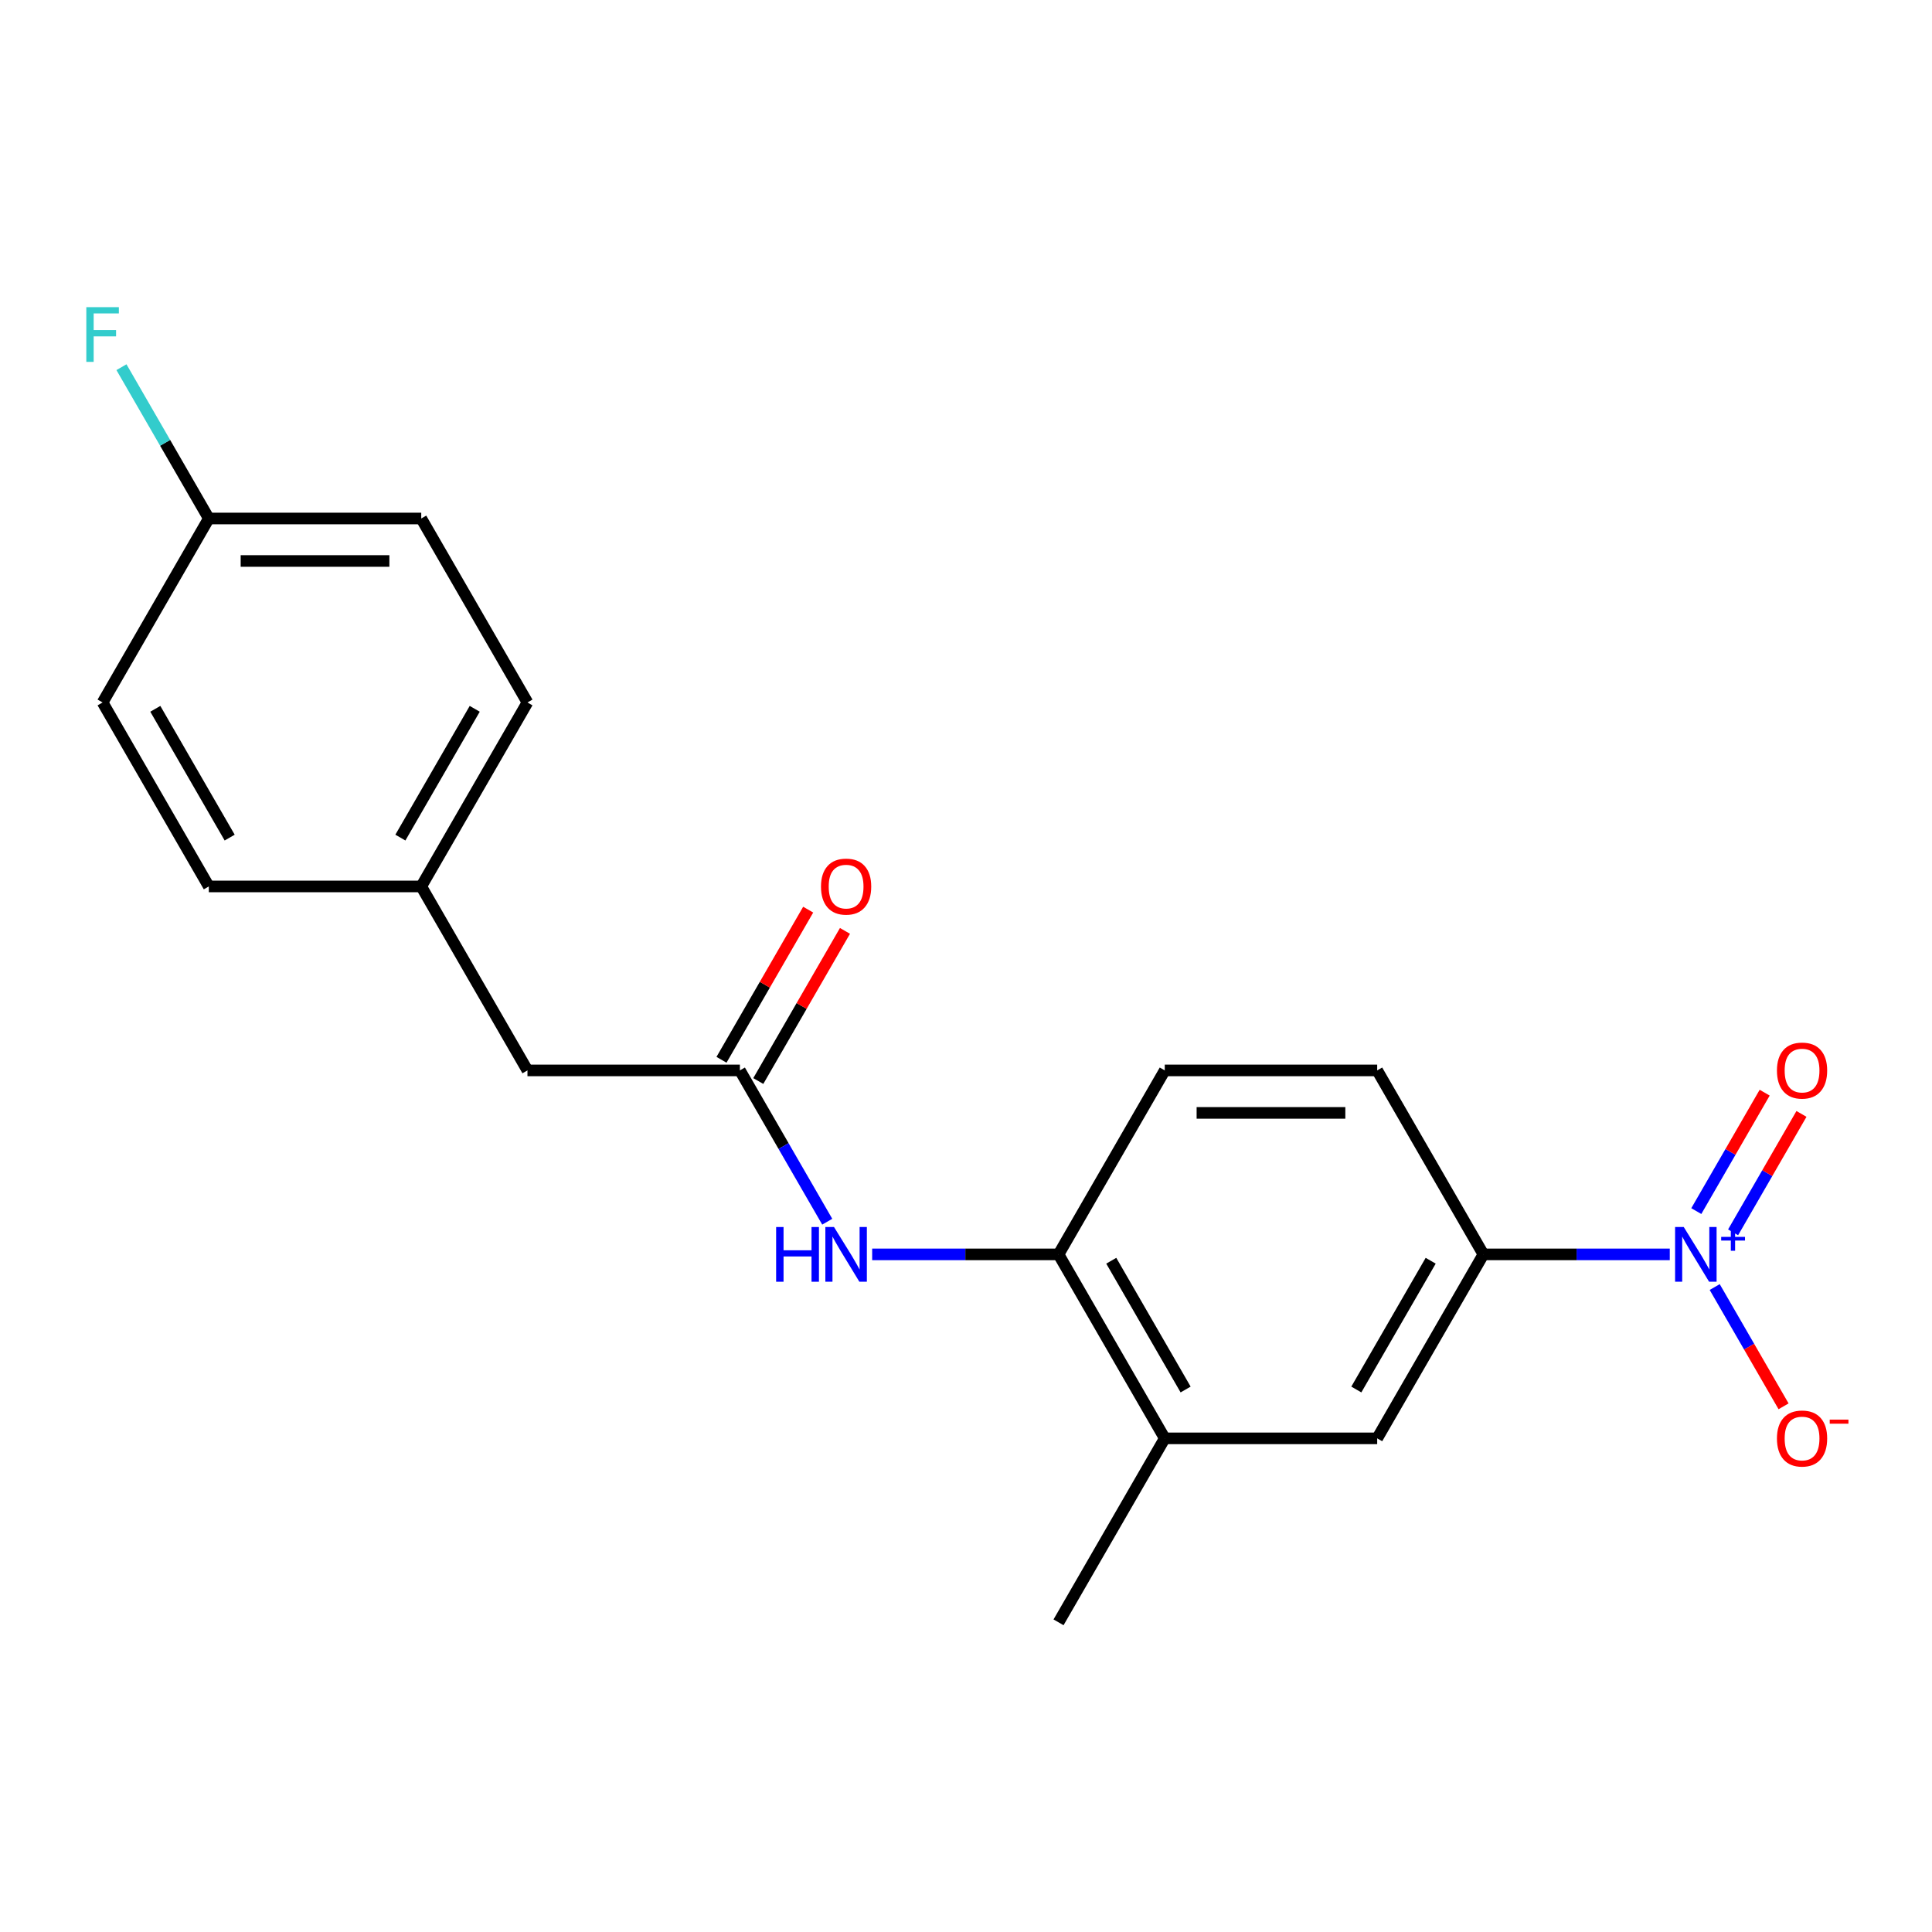 <?xml version='1.0' encoding='iso-8859-1'?>
<svg version='1.1' baseProfile='full'
              xmlns='http://www.w3.org/2000/svg'
                      xmlns:rdkit='http://www.rdkit.org/xml'
                      xmlns:xlink='http://www.w3.org/1999/xlink'
                  xml:space='preserve'
width='1000px' height='1000px' viewBox='0 0 1000 1000'>
<!-- END OF HEADER -->
<rect style='opacity:1.0;fill:#FFFFFF;stroke:none' width='1000' height='1000' x='0' y='0'> </rect>
<path class='bond-0' d='M 864.275,649.266 L 816.042,649.266' style='fill:none;fill-rule:evenodd;stroke:#0000FF;stroke-width:6px;stroke-linecap:butt;stroke-linejoin:miter;stroke-opacity:1' />
<path class='bond-0' d='M 816.042,649.266 L 767.809,649.266' style='fill:none;fill-rule:evenodd;stroke:#000000;stroke-width:6px;stroke-linecap:butt;stroke-linejoin:miter;stroke-opacity:1' />
<path class='bond-6' d='M 887.526,666.174 L 905.347,697.042' style='fill:none;fill-rule:evenodd;stroke:#0000FF;stroke-width:6px;stroke-linecap:butt;stroke-linejoin:miter;stroke-opacity:1' />
<path class='bond-6' d='M 905.347,697.042 L 923.169,727.909' style='fill:none;fill-rule:evenodd;stroke:#FF0000;stroke-width:6px;stroke-linecap:butt;stroke-linejoin:miter;stroke-opacity:1' />
<path class='bond-7' d='M 897.049,637.854 L 914.743,607.207' style='fill:none;fill-rule:evenodd;stroke:#0000FF;stroke-width:6px;stroke-linecap:butt;stroke-linejoin:miter;stroke-opacity:1' />
<path class='bond-7' d='M 914.743,607.207 L 932.437,576.56' style='fill:none;fill-rule:evenodd;stroke:#FF0000;stroke-width:6px;stroke-linecap:butt;stroke-linejoin:miter;stroke-opacity:1' />
<path class='bond-7' d='M 878.004,626.859 L 895.698,596.212' style='fill:none;fill-rule:evenodd;stroke:#0000FF;stroke-width:6px;stroke-linecap:butt;stroke-linejoin:miter;stroke-opacity:1' />
<path class='bond-7' d='M 895.698,596.212 L 913.392,565.565' style='fill:none;fill-rule:evenodd;stroke:#FF0000;stroke-width:6px;stroke-linecap:butt;stroke-linejoin:miter;stroke-opacity:1' />
<path class='bond-4' d='M 767.809,649.266 L 712.831,744.489' style='fill:none;fill-rule:evenodd;stroke:#000000;stroke-width:6px;stroke-linecap:butt;stroke-linejoin:miter;stroke-opacity:1' />
<path class='bond-4' d='M 740.518,652.554 L 702.033,719.21' style='fill:none;fill-rule:evenodd;stroke:#000000;stroke-width:6px;stroke-linecap:butt;stroke-linejoin:miter;stroke-opacity:1' />
<path class='bond-9' d='M 767.809,649.266 L 712.831,554.042' style='fill:none;fill-rule:evenodd;stroke:#000000;stroke-width:6px;stroke-linecap:butt;stroke-linejoin:miter;stroke-opacity:1' />
<path class='bond-1' d='M 382.966,554.042 L 405.574,593.199' style='fill:none;fill-rule:evenodd;stroke:#000000;stroke-width:6px;stroke-linecap:butt;stroke-linejoin:miter;stroke-opacity:1' />
<path class='bond-1' d='M 405.574,593.199 L 428.182,632.357' style='fill:none;fill-rule:evenodd;stroke:#0000FF;stroke-width:6px;stroke-linecap:butt;stroke-linejoin:miter;stroke-opacity:1' />
<path class='bond-8' d='M 392.489,559.539 L 414.923,520.682' style='fill:none;fill-rule:evenodd;stroke:#000000;stroke-width:6px;stroke-linecap:butt;stroke-linejoin:miter;stroke-opacity:1' />
<path class='bond-8' d='M 414.923,520.682 L 437.358,481.825' style='fill:none;fill-rule:evenodd;stroke:#FF0000;stroke-width:6px;stroke-linecap:butt;stroke-linejoin:miter;stroke-opacity:1' />
<path class='bond-8' d='M 373.444,548.544 L 395.878,509.687' style='fill:none;fill-rule:evenodd;stroke:#000000;stroke-width:6px;stroke-linecap:butt;stroke-linejoin:miter;stroke-opacity:1' />
<path class='bond-8' d='M 395.878,509.687 L 418.313,470.829' style='fill:none;fill-rule:evenodd;stroke:#FF0000;stroke-width:6px;stroke-linecap:butt;stroke-linejoin:miter;stroke-opacity:1' />
<path class='bond-11' d='M 382.966,554.042 L 273.011,554.042' style='fill:none;fill-rule:evenodd;stroke:#000000;stroke-width:6px;stroke-linecap:butt;stroke-linejoin:miter;stroke-opacity:1' />
<path class='bond-2' d='M 451.433,649.266 L 499.666,649.266' style='fill:none;fill-rule:evenodd;stroke:#0000FF;stroke-width:6px;stroke-linecap:butt;stroke-linejoin:miter;stroke-opacity:1' />
<path class='bond-2' d='M 499.666,649.266 L 547.899,649.266' style='fill:none;fill-rule:evenodd;stroke:#000000;stroke-width:6px;stroke-linecap:butt;stroke-linejoin:miter;stroke-opacity:1' />
<path class='bond-3' d='M 547.899,649.266 L 602.876,554.042' style='fill:none;fill-rule:evenodd;stroke:#000000;stroke-width:6px;stroke-linecap:butt;stroke-linejoin:miter;stroke-opacity:1' />
<path class='bond-20' d='M 547.899,649.266 L 602.876,744.489' style='fill:none;fill-rule:evenodd;stroke:#000000;stroke-width:6px;stroke-linecap:butt;stroke-linejoin:miter;stroke-opacity:1' />
<path class='bond-20' d='M 575.19,652.554 L 613.675,719.21' style='fill:none;fill-rule:evenodd;stroke:#000000;stroke-width:6px;stroke-linecap:butt;stroke-linejoin:miter;stroke-opacity:1' />
<path class='bond-5' d='M 712.831,744.489 L 602.876,744.489' style='fill:none;fill-rule:evenodd;stroke:#000000;stroke-width:6px;stroke-linecap:butt;stroke-linejoin:miter;stroke-opacity:1' />
<path class='bond-19' d='M 602.876,744.489 L 547.899,839.713' style='fill:none;fill-rule:evenodd;stroke:#000000;stroke-width:6px;stroke-linecap:butt;stroke-linejoin:miter;stroke-opacity:1' />
<path class='bond-10' d='M 712.831,554.042 L 602.876,554.042' style='fill:none;fill-rule:evenodd;stroke:#000000;stroke-width:6px;stroke-linecap:butt;stroke-linejoin:miter;stroke-opacity:1' />
<path class='bond-10' d='M 696.338,576.033 L 619.37,576.033' style='fill:none;fill-rule:evenodd;stroke:#000000;stroke-width:6px;stroke-linecap:butt;stroke-linejoin:miter;stroke-opacity:1' />
<path class='bond-12' d='M 273.011,554.042 L 218.034,458.818' style='fill:none;fill-rule:evenodd;stroke:#000000;stroke-width:6px;stroke-linecap:butt;stroke-linejoin:miter;stroke-opacity:1' />
<path class='bond-17' d='M 218.034,458.818 L 108.079,458.818' style='fill:none;fill-rule:evenodd;stroke:#000000;stroke-width:6px;stroke-linecap:butt;stroke-linejoin:miter;stroke-opacity:1' />
<path class='bond-18' d='M 218.034,458.818 L 273.011,363.594' style='fill:none;fill-rule:evenodd;stroke:#000000;stroke-width:6px;stroke-linecap:butt;stroke-linejoin:miter;stroke-opacity:1' />
<path class='bond-18' d='M 207.236,433.539 L 245.72,366.882' style='fill:none;fill-rule:evenodd;stroke:#000000;stroke-width:6px;stroke-linecap:butt;stroke-linejoin:miter;stroke-opacity:1' />
<path class='bond-13' d='M 108.079,268.37 L 218.034,268.37' style='fill:none;fill-rule:evenodd;stroke:#000000;stroke-width:6px;stroke-linecap:butt;stroke-linejoin:miter;stroke-opacity:1' />
<path class='bond-13' d='M 124.572,290.361 L 201.541,290.361' style='fill:none;fill-rule:evenodd;stroke:#000000;stroke-width:6px;stroke-linecap:butt;stroke-linejoin:miter;stroke-opacity:1' />
<path class='bond-14' d='M 108.079,268.37 L 85.471,229.213' style='fill:none;fill-rule:evenodd;stroke:#000000;stroke-width:6px;stroke-linecap:butt;stroke-linejoin:miter;stroke-opacity:1' />
<path class='bond-14' d='M 85.471,229.213 L 62.864,190.055' style='fill:none;fill-rule:evenodd;stroke:#33CCCC;stroke-width:6px;stroke-linecap:butt;stroke-linejoin:miter;stroke-opacity:1' />
<path class='bond-21' d='M 108.079,268.37 L 53.101,363.594' style='fill:none;fill-rule:evenodd;stroke:#000000;stroke-width:6px;stroke-linecap:butt;stroke-linejoin:miter;stroke-opacity:1' />
<path class='bond-15' d='M 53.101,363.594 L 108.079,458.818' style='fill:none;fill-rule:evenodd;stroke:#000000;stroke-width:6px;stroke-linecap:butt;stroke-linejoin:miter;stroke-opacity:1' />
<path class='bond-15' d='M 80.393,366.882 L 118.877,433.539' style='fill:none;fill-rule:evenodd;stroke:#000000;stroke-width:6px;stroke-linecap:butt;stroke-linejoin:miter;stroke-opacity:1' />
<path class='bond-16' d='M 218.034,268.37 L 273.011,363.594' style='fill:none;fill-rule:evenodd;stroke:#000000;stroke-width:6px;stroke-linecap:butt;stroke-linejoin:miter;stroke-opacity:1' />
<path  class='atom-0' d='M 871.504 635.106
L 880.784 650.106
Q 881.704 651.586, 883.184 654.266
Q 884.664 656.946, 884.744 657.106
L 884.744 635.106
L 888.504 635.106
L 888.504 663.426
L 884.624 663.426
L 874.664 647.026
Q 873.504 645.106, 872.264 642.906
Q 871.064 640.706, 870.704 640.026
L 870.704 663.426
L 867.024 663.426
L 867.024 635.106
L 871.504 635.106
' fill='#0000FF'/>
<path  class='atom-0' d='M 890.88 640.21
L 895.87 640.21
L 895.87 634.957
L 898.087 634.957
L 898.087 640.21
L 903.209 640.21
L 903.209 642.111
L 898.087 642.111
L 898.087 647.391
L 895.87 647.391
L 895.87 642.111
L 890.88 642.111
L 890.88 640.21
' fill='#0000FF'/>
<path  class='atom-3' d='M 401.724 635.106
L 405.564 635.106
L 405.564 647.146
L 420.044 647.146
L 420.044 635.106
L 423.884 635.106
L 423.884 663.426
L 420.044 663.426
L 420.044 650.346
L 405.564 650.346
L 405.564 663.426
L 401.724 663.426
L 401.724 635.106
' fill='#0000FF'/>
<path  class='atom-3' d='M 431.684 635.106
L 440.964 650.106
Q 441.884 651.586, 443.364 654.266
Q 444.844 656.946, 444.924 657.106
L 444.924 635.106
L 448.684 635.106
L 448.684 663.426
L 444.804 663.426
L 434.844 647.026
Q 433.684 645.106, 432.444 642.906
Q 431.244 640.706, 430.884 640.026
L 430.884 663.426
L 427.204 663.426
L 427.204 635.106
L 431.684 635.106
' fill='#0000FF'/>
<path  class='atom-7' d='M 919.741 744.569
Q 919.741 737.769, 923.101 733.969
Q 926.461 730.169, 932.741 730.169
Q 939.021 730.169, 942.381 733.969
Q 945.741 737.769, 945.741 744.569
Q 945.741 751.449, 942.341 755.369
Q 938.941 759.249, 932.741 759.249
Q 926.501 759.249, 923.101 755.369
Q 919.741 751.489, 919.741 744.569
M 932.741 756.049
Q 937.061 756.049, 939.381 753.169
Q 941.741 750.249, 941.741 744.569
Q 941.741 739.009, 939.381 736.209
Q 937.061 733.369, 932.741 733.369
Q 928.421 733.369, 926.061 736.169
Q 923.741 738.969, 923.741 744.569
Q 923.741 750.289, 926.061 753.169
Q 928.421 756.049, 932.741 756.049
' fill='#FF0000'/>
<path  class='atom-7' d='M 947.061 734.792
L 956.75 734.792
L 956.75 736.904
L 947.061 736.904
L 947.061 734.792
' fill='#FF0000'/>
<path  class='atom-8' d='M 919.741 554.122
Q 919.741 547.322, 923.101 543.522
Q 926.461 539.722, 932.741 539.722
Q 939.021 539.722, 942.381 543.522
Q 945.741 547.322, 945.741 554.122
Q 945.741 561.002, 942.341 564.922
Q 938.941 568.802, 932.741 568.802
Q 926.501 568.802, 923.101 564.922
Q 919.741 561.042, 919.741 554.122
M 932.741 565.602
Q 937.061 565.602, 939.381 562.722
Q 941.741 559.802, 941.741 554.122
Q 941.741 548.562, 939.381 545.762
Q 937.061 542.922, 932.741 542.922
Q 928.421 542.922, 926.061 545.722
Q 923.741 548.522, 923.741 554.122
Q 923.741 559.842, 926.061 562.722
Q 928.421 565.602, 932.741 565.602
' fill='#FF0000'/>
<path  class='atom-9' d='M 424.944 458.898
Q 424.944 452.098, 428.304 448.298
Q 431.664 444.498, 437.944 444.498
Q 444.224 444.498, 447.584 448.298
Q 450.944 452.098, 450.944 458.898
Q 450.944 465.778, 447.544 469.698
Q 444.144 473.578, 437.944 473.578
Q 431.704 473.578, 428.304 469.698
Q 424.944 465.818, 424.944 458.898
M 437.944 470.378
Q 442.264 470.378, 444.584 467.498
Q 446.944 464.578, 446.944 458.898
Q 446.944 453.338, 444.584 450.538
Q 442.264 447.698, 437.944 447.698
Q 433.624 447.698, 431.264 450.498
Q 428.944 453.298, 428.944 458.898
Q 428.944 464.618, 431.264 467.498
Q 433.624 470.378, 437.944 470.378
' fill='#FF0000'/>
<path  class='atom-15' d='M 44.681 158.986
L 61.521 158.986
L 61.521 162.226
L 48.481 162.226
L 48.481 170.826
L 60.081 170.826
L 60.081 174.106
L 48.481 174.106
L 48.481 187.306
L 44.681 187.306
L 44.681 158.986
' fill='#33CCCC'/>
</svg>
